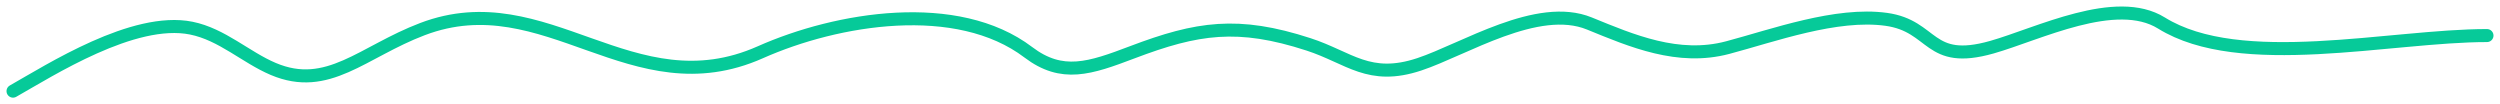 <svg width="192" height="8" viewBox="0 0 192 8" fill="none" xmlns="http://www.w3.org/2000/svg">
<path d="M1 7C3.823 5.406 10.263 1.266 14.69 2.161C17.058 2.64 18.87 4.399 20.987 5.296C25.182 7.074 27.846 3.978 32.453 2.232C41.944 -1.366 48.546 8.39 58.392 4.014C64.303 1.386 73.504 -0.134 78.974 4.014C81.574 5.985 83.707 5.248 86.962 4.014C91.957 2.12 95.072 1.645 100.495 3.408C103.635 4.428 105.134 6.223 109.001 4.94C112.436 3.8 118.084 0.179 122.064 1.804C125.321 3.134 128.886 4.665 132.684 3.657C136.17 2.732 141.025 0.956 144.855 1.484C148.57 1.996 148.022 5.033 152.984 3.622C156.529 2.614 162.5 -0.403 166.001 1.769C172.066 5.532 183.558 2.731 191 2.731" stroke="#06CA99" stroke-linecap="round"/>
</svg>
